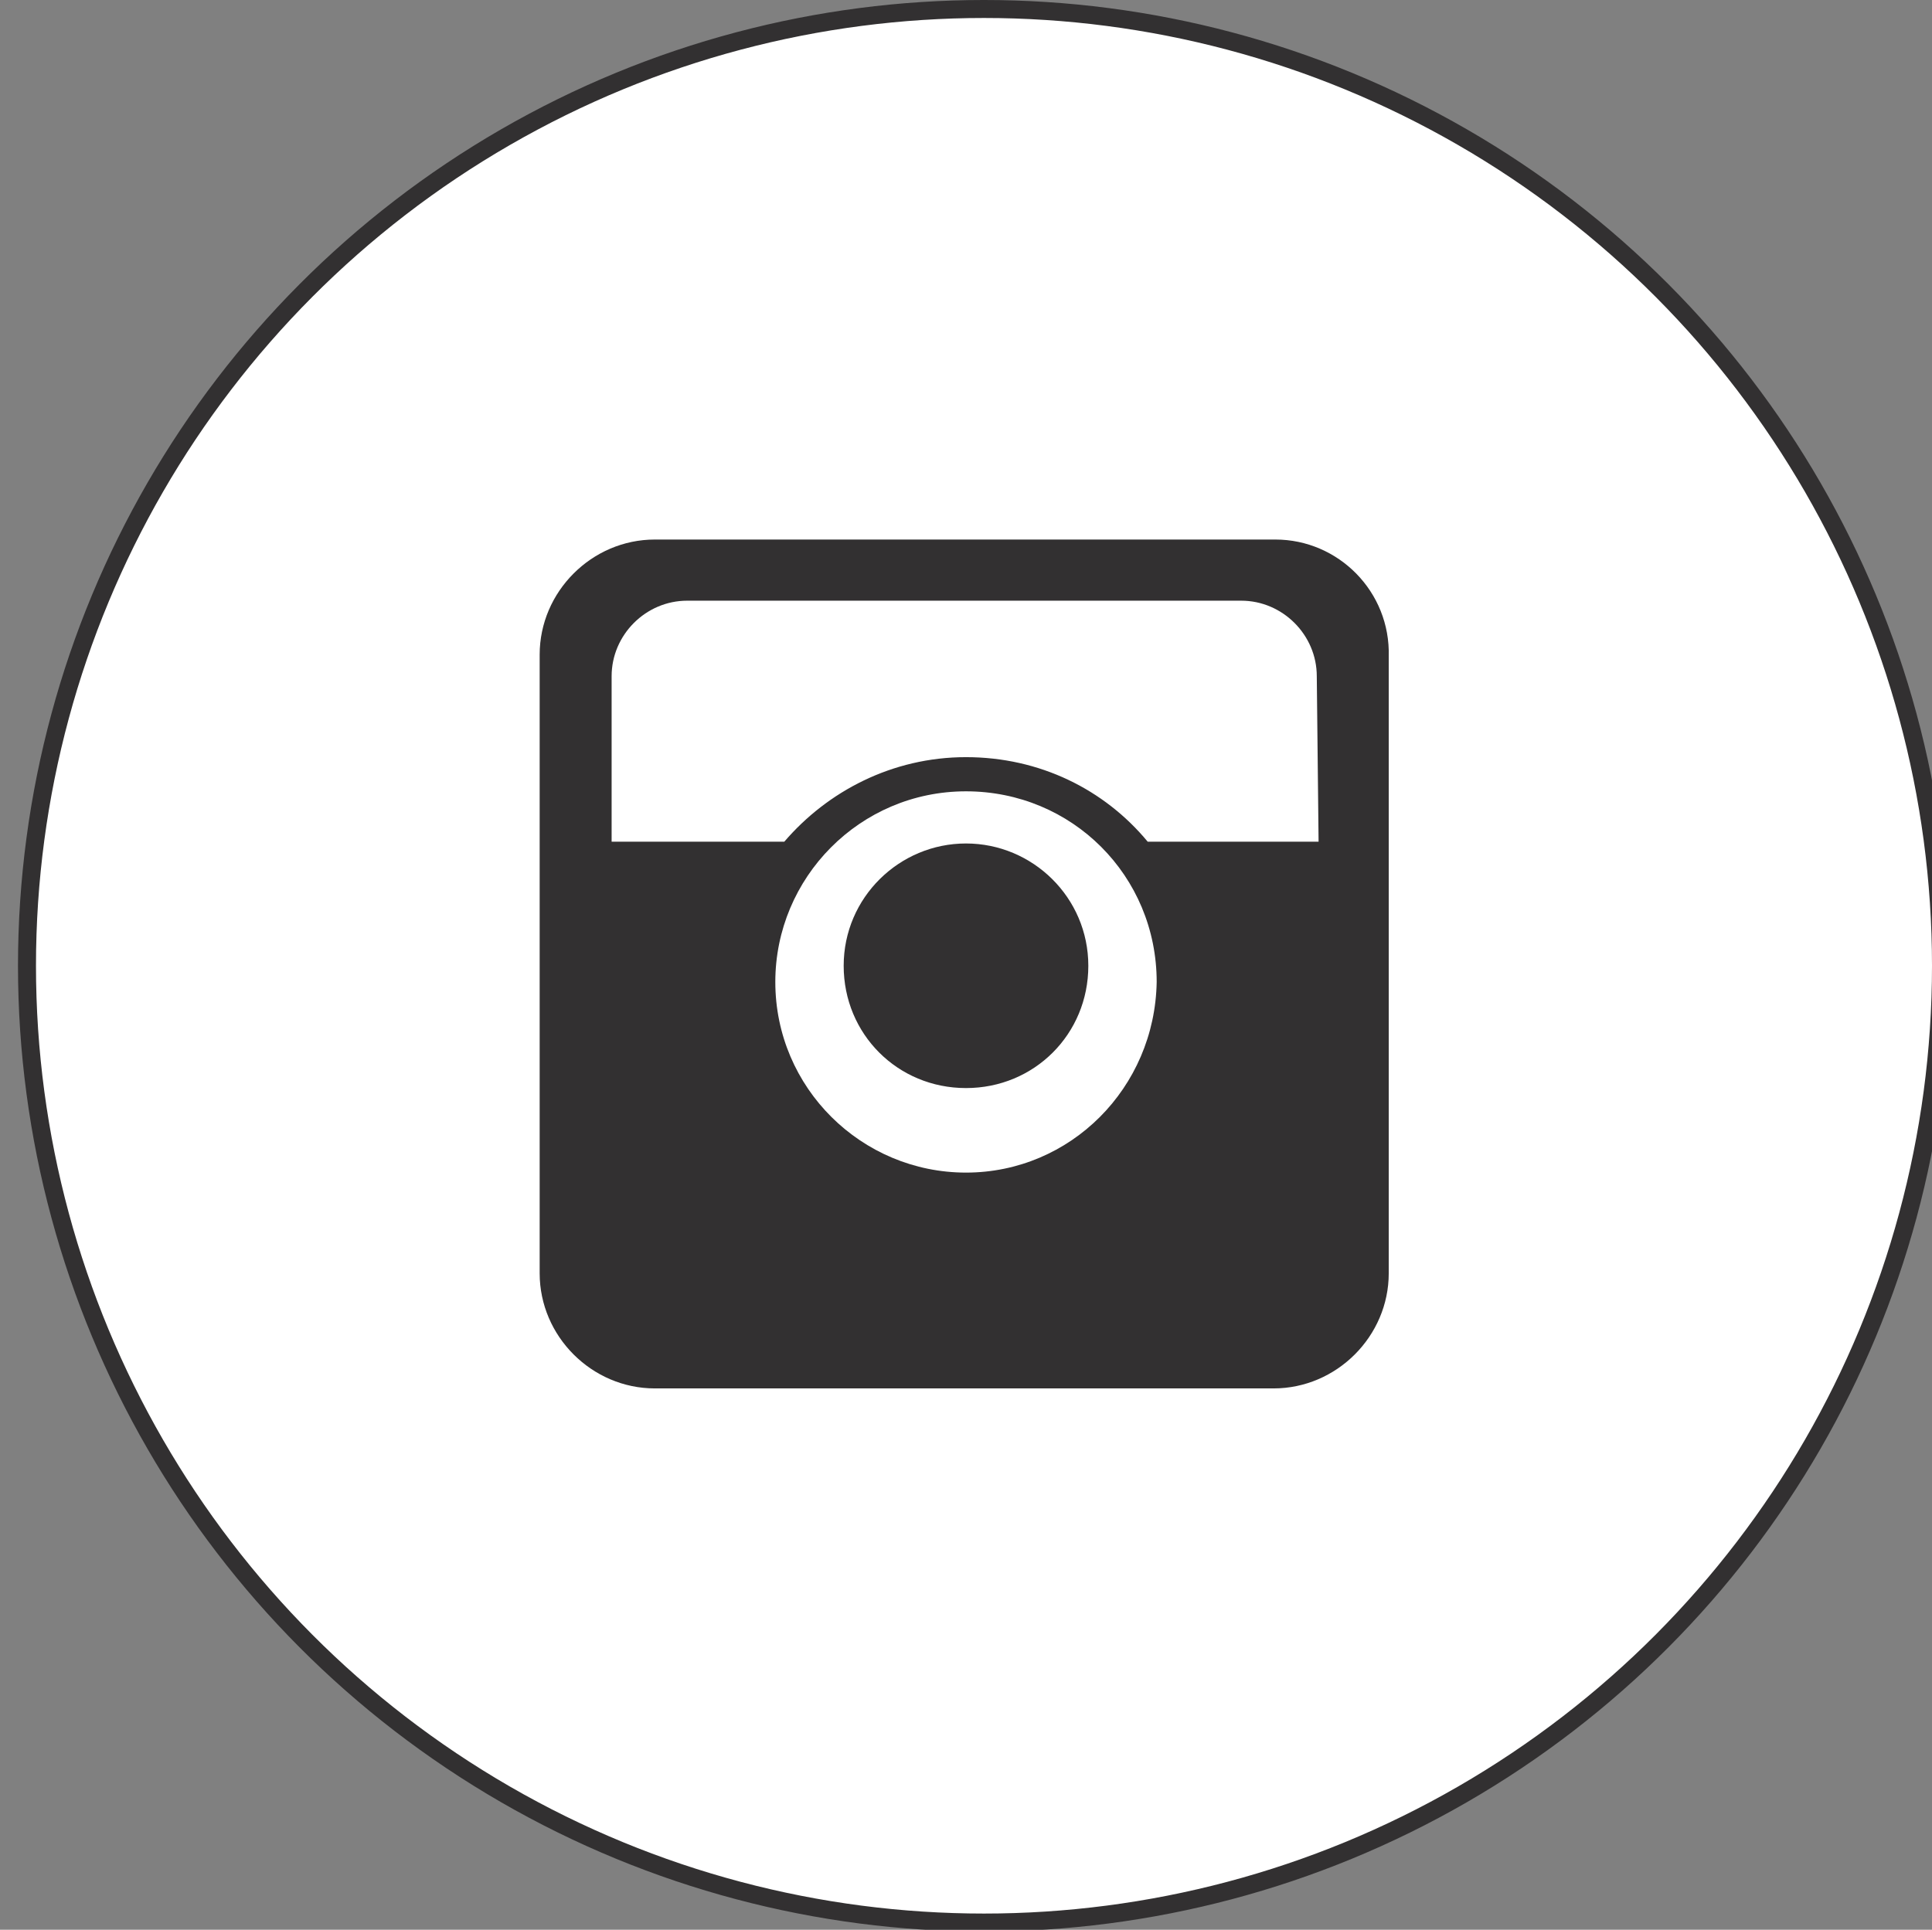 <?xml version="1.0" encoding="utf-8"?>
<!-- Generator: Adobe Illustrator 21.1.0, SVG Export Plug-In . SVG Version: 6.00 Build 0)  -->
<svg version="1.1" id="Layer_1" xmlns="http://www.w3.org/2000/svg" xmlns:xlink="http://www.w3.org/1999/xlink" x="0px" y="0px"
	 viewBox="0 0 107.4 107.3" style="enable-background:new 0 0 107.4 107.3;" xml:space="preserve">
<rect x="0" y="0" width="107.4" height="107.3" fill="#808080" stroke="none"/>
<style type="text/css">
	.st0{fill:#FFFFFF;stroke:#323031;stroke-miterlimit:10;}
	.st1{fill:#323031;}
</style>
<g id="Layer_1_1_">
</g>
<g id="social_market">
</g>
<g id="set2">
</g>
<g id="Layer_5">
</g>
<g id="Layer_6">
	<g>
		<circle class="st0" cx="54.7" cy="53.7" r="53.2"/>
		<g>
			<path class="st1" d="M70.9,30H36.4c-3.5,0-6.4,2.9-6.4,6.4v34.4c0,3.5,2.9,6.4,6.4,6.4h34.4c3.5,0,6.4-2.9,6.4-6.4V36.5
				C77.3,32.9,74.4,30,70.9,30z M53.7,65.2c-5.8,0-10.6-4.7-10.6-10.6c0-5.8,4.7-10.6,10.6-10.6s10.6,4.7,10.6,10.6
				C64.2,60.5,59.5,65.2,53.7,65.2z M73.3,46.8h-9.5c-2.4-2.9-6-4.7-10.1-4.7S46,44,43.6,46.8H34v-9.2c0-2.3,1.9-4.2,4.2-4.2h30.8
				c2.3,0,4.2,1.9,4.2,4.2L73.3,46.8L73.3,46.8z"/>
			<path class="st1" d="M53.7,46.9c-3.7,0-6.8,3-6.8,6.8s3,6.8,6.8,6.8s6.8-3,6.8-6.8S57.4,46.9,53.7,46.9z"/>
			<path class="st1" d="M55.7,49.9h-4.1c-0.9,0-1.7,0.8-1.7,1.7v4.1c0,0.9,0.8,1.7,1.7,1.7h4.1c0.9,0,1.7-0.8,1.7-1.7v-4.1
				C57.4,50.7,56.6,49.9,55.7,49.9z"/>
		</g>
	</g>
</g>
<g id="Twitter_Logo_Silhouette_designed_by_Elegant_Themes_from_Flaticon.com">
</g>
</svg>
